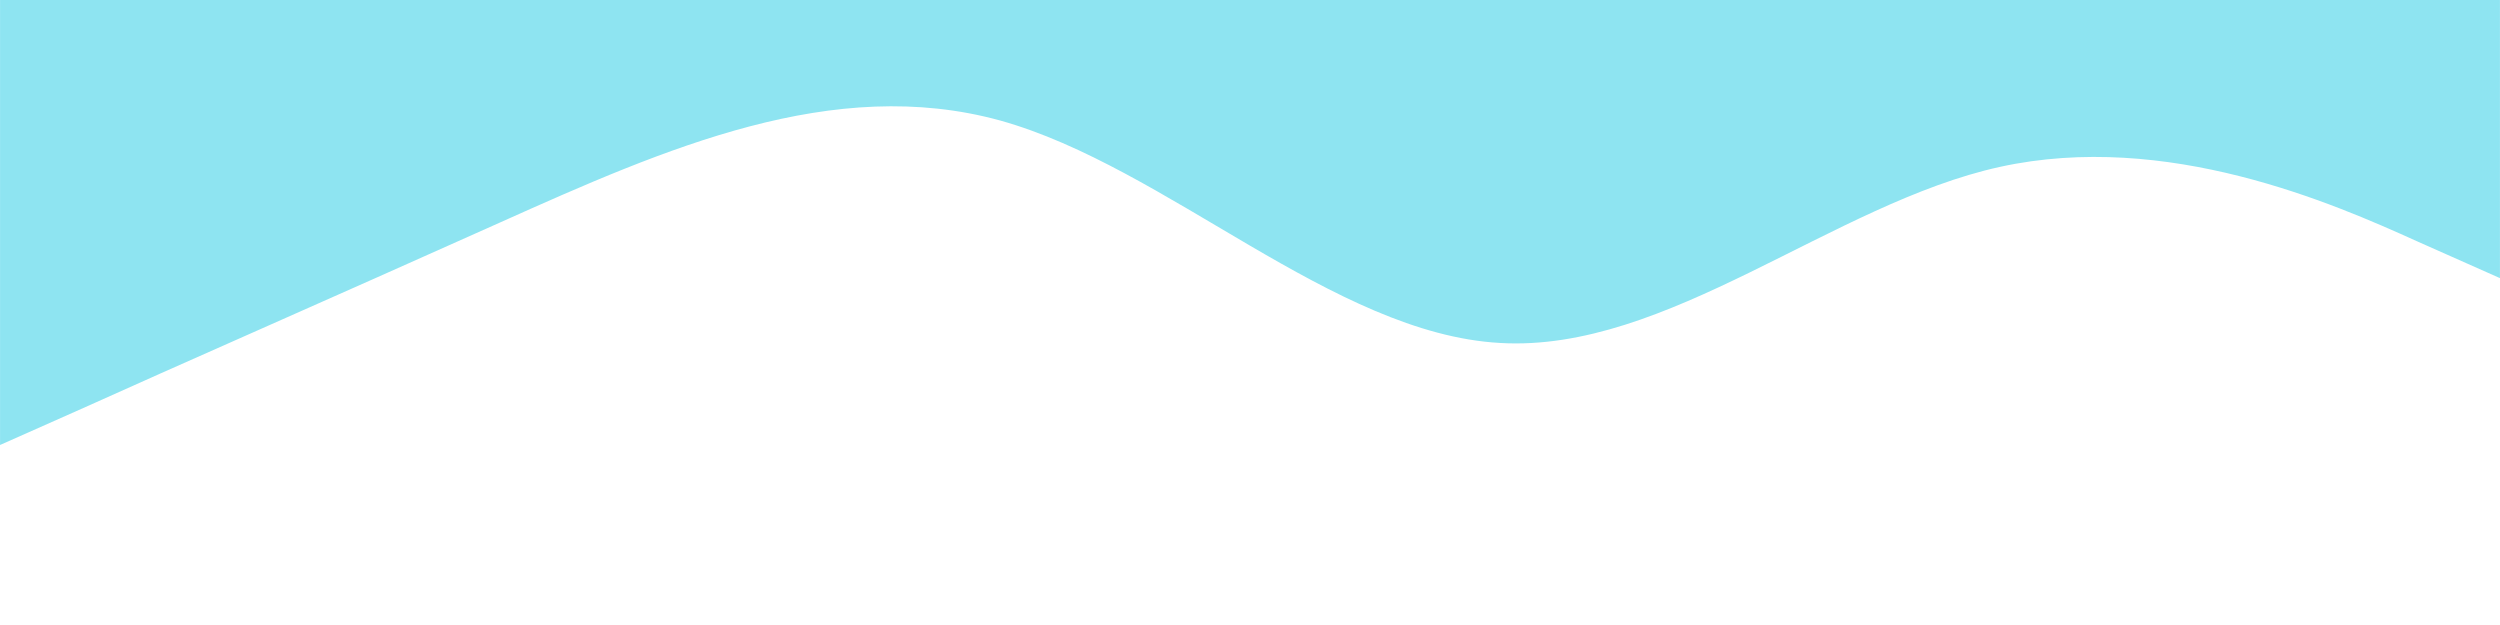 <svg xmlns="http://www.w3.org/2000/svg" xmlns:xlink="http://www.w3.org/1999/xlink" width="1200" zoomAndPan="magnify" viewBox="0 0 900 225" height="300" preserveAspectRatio="xMidYMid meet" version="1.0"><path fill="#8ee4f1" d="M 0.016 160.199 L 30.016 146.871 C 60.016 133.293 120.012 107.008 180.012 80.102 C 240.008 53.191 300.004 26.91 360.004 43.367 C 420 60.074 480 120.148 539.996 123.465 C 599.992 127.035 659.992 73.215 719.988 60.074 C 779.988 46.934 839.984 73.215 869.984 86.797 L 899.98 100.125 L 899.98 0 L 869.984 0 C 839.984 0 779.988 0 719.988 0 C 659.992 0 599.992 0 539.996 0 C 480 0 420 0 360.004 0 C 300.004 0 240.008 0 180.012 0 C 120.012 0 60.016 0 30.016 0 L 0.016 0 Z M 0.016 160.199 " fill-opacity="1" fill-rule="nonzero"/></svg>